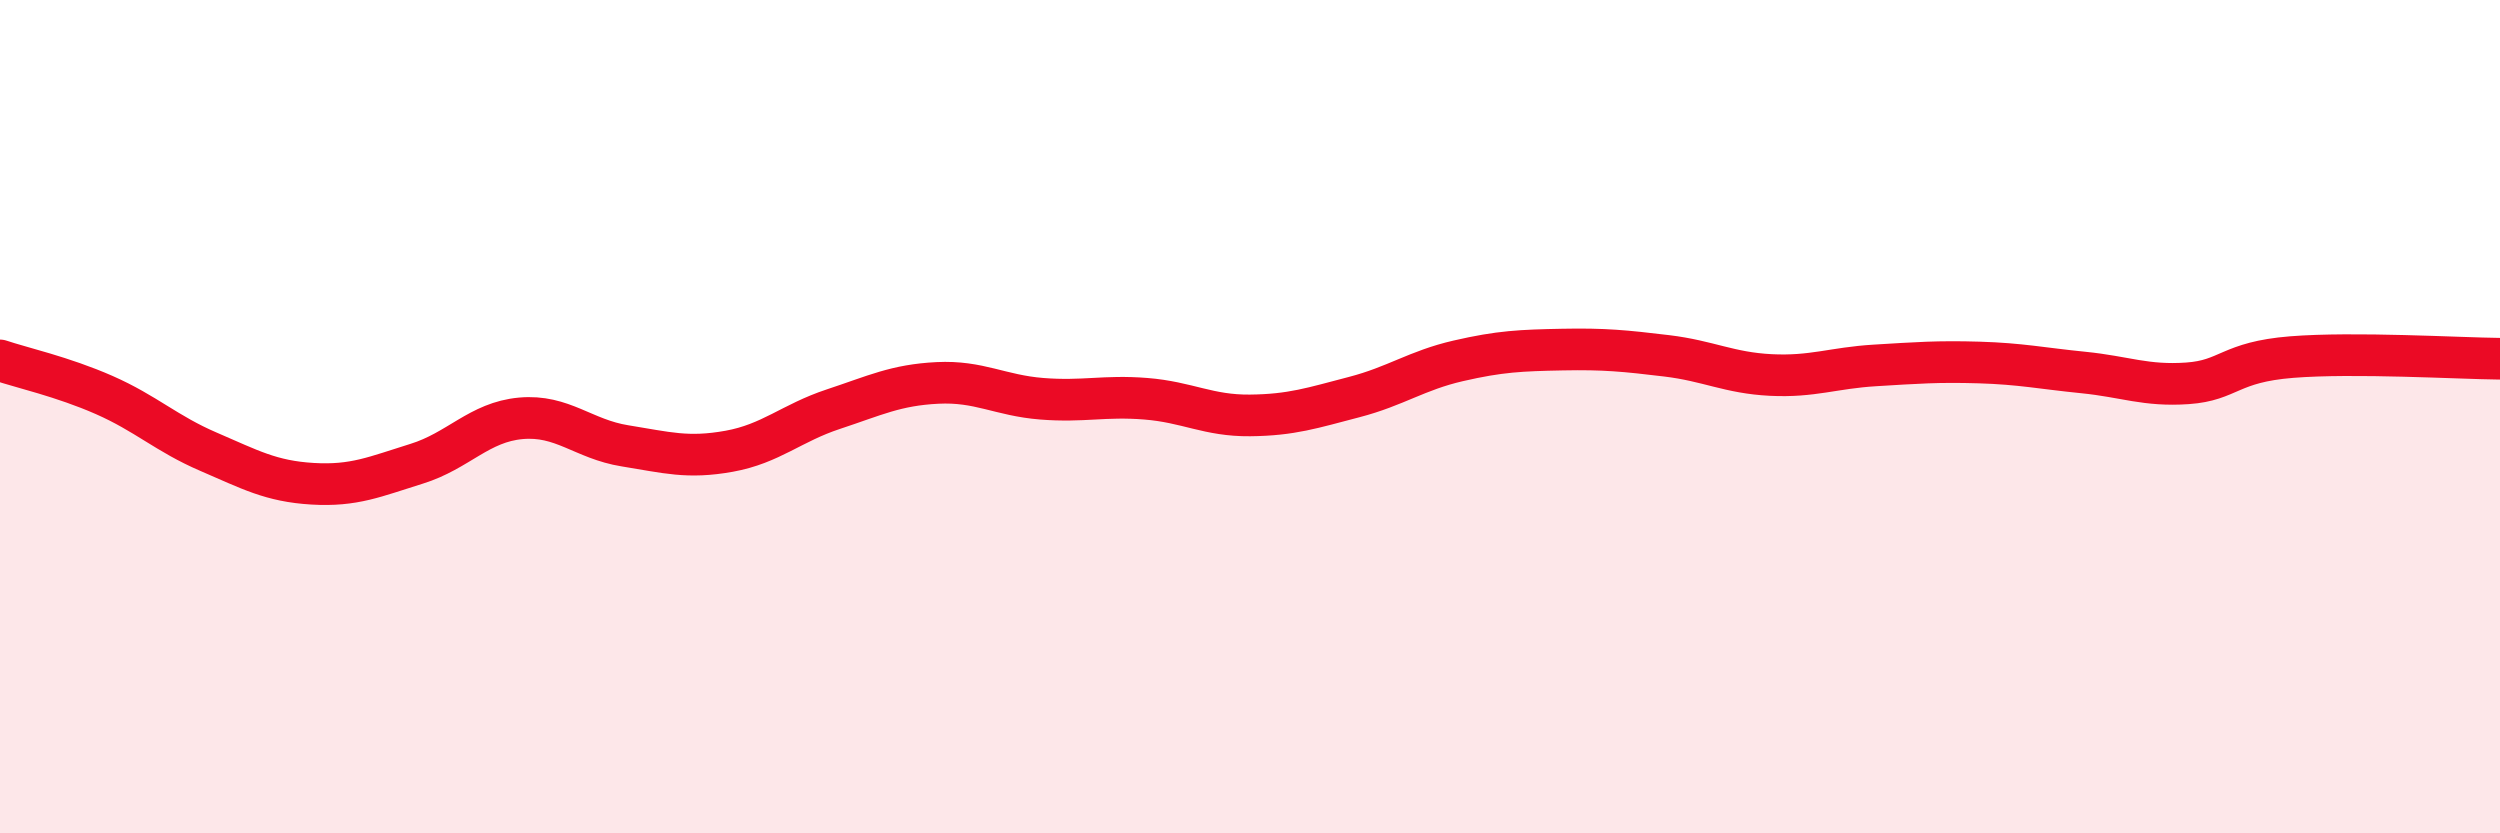
    <svg width="60" height="20" viewBox="0 0 60 20" xmlns="http://www.w3.org/2000/svg">
      <path
        d="M 0,8.65 C 0.5,8.82 1.5,9.04 2.5,9.48 C 3.5,9.92 4,10.41 5,10.84 C 6,11.27 6.5,11.55 7.5,11.61 C 8.5,11.67 9,11.44 10,11.13 C 11,10.82 11.5,10.13 12.5,10.04 C 13.5,9.95 14,10.54 15,10.7 C 16,10.86 16.5,11.01 17.5,10.83 C 18.5,10.65 19,10.15 20,9.82 C 21,9.49 21.5,9.24 22.5,9.19 C 23.5,9.14 24,9.49 25,9.57 C 26,9.65 26.5,9.49 27.5,9.57 C 28.5,9.65 29,9.98 30,9.97 C 31,9.96 31.5,9.79 32.5,9.53 C 33.5,9.27 34,8.89 35,8.66 C 36,8.43 36.5,8.41 37.5,8.39 C 38.5,8.37 39,8.42 40,8.54 C 41,8.66 41.5,8.95 42.5,9 C 43.5,9.05 44,8.83 45,8.77 C 46,8.71 46.5,8.67 47.5,8.7 C 48.5,8.73 49,8.84 50,8.94 C 51,9.04 51.5,9.27 52.5,9.2 C 53.5,9.13 53.5,8.69 55,8.57 C 56.5,8.45 59,8.6 60,8.61L60 20L0 20Z"
        fill="#EB0A25"
        opacity="0.1"
        stroke-linecap="round"
        stroke-linejoin="round"
      />
      <path
        d="M 0,8.65 C 0.5,8.82 1.5,9.04 2.5,9.48 C 3.5,9.92 4,10.41 5,10.84 C 6,11.27 6.5,11.55 7.5,11.61 C 8.5,11.67 9,11.44 10,11.13 C 11,10.82 11.5,10.13 12.5,10.04 C 13.5,9.95 14,10.54 15,10.7 C 16,10.86 16.5,11.01 17.5,10.83 C 18.5,10.65 19,10.15 20,9.82 C 21,9.49 21.5,9.24 22.5,9.19 C 23.5,9.14 24,9.49 25,9.57 C 26,9.65 26.5,9.49 27.5,9.57 C 28.5,9.65 29,9.98 30,9.97 C 31,9.96 31.5,9.79 32.5,9.53 C 33.5,9.27 34,8.89 35,8.66 C 36,8.43 36.5,8.41 37.5,8.39 C 38.5,8.37 39,8.42 40,8.54 C 41,8.66 41.5,8.95 42.5,9 C 43.5,9.05 44,8.83 45,8.77 C 46,8.71 46.5,8.67 47.5,8.7 C 48.5,8.73 49,8.84 50,8.94 C 51,9.04 51.5,9.27 52.5,9.2 C 53.5,9.13 53.5,8.69 55,8.57 C 56.5,8.45 59,8.6 60,8.61"
        stroke="#EB0A25"
        stroke-width="1"
        fill="none"
        stroke-linecap="round"
        stroke-linejoin="round"
      />
    </svg>
  